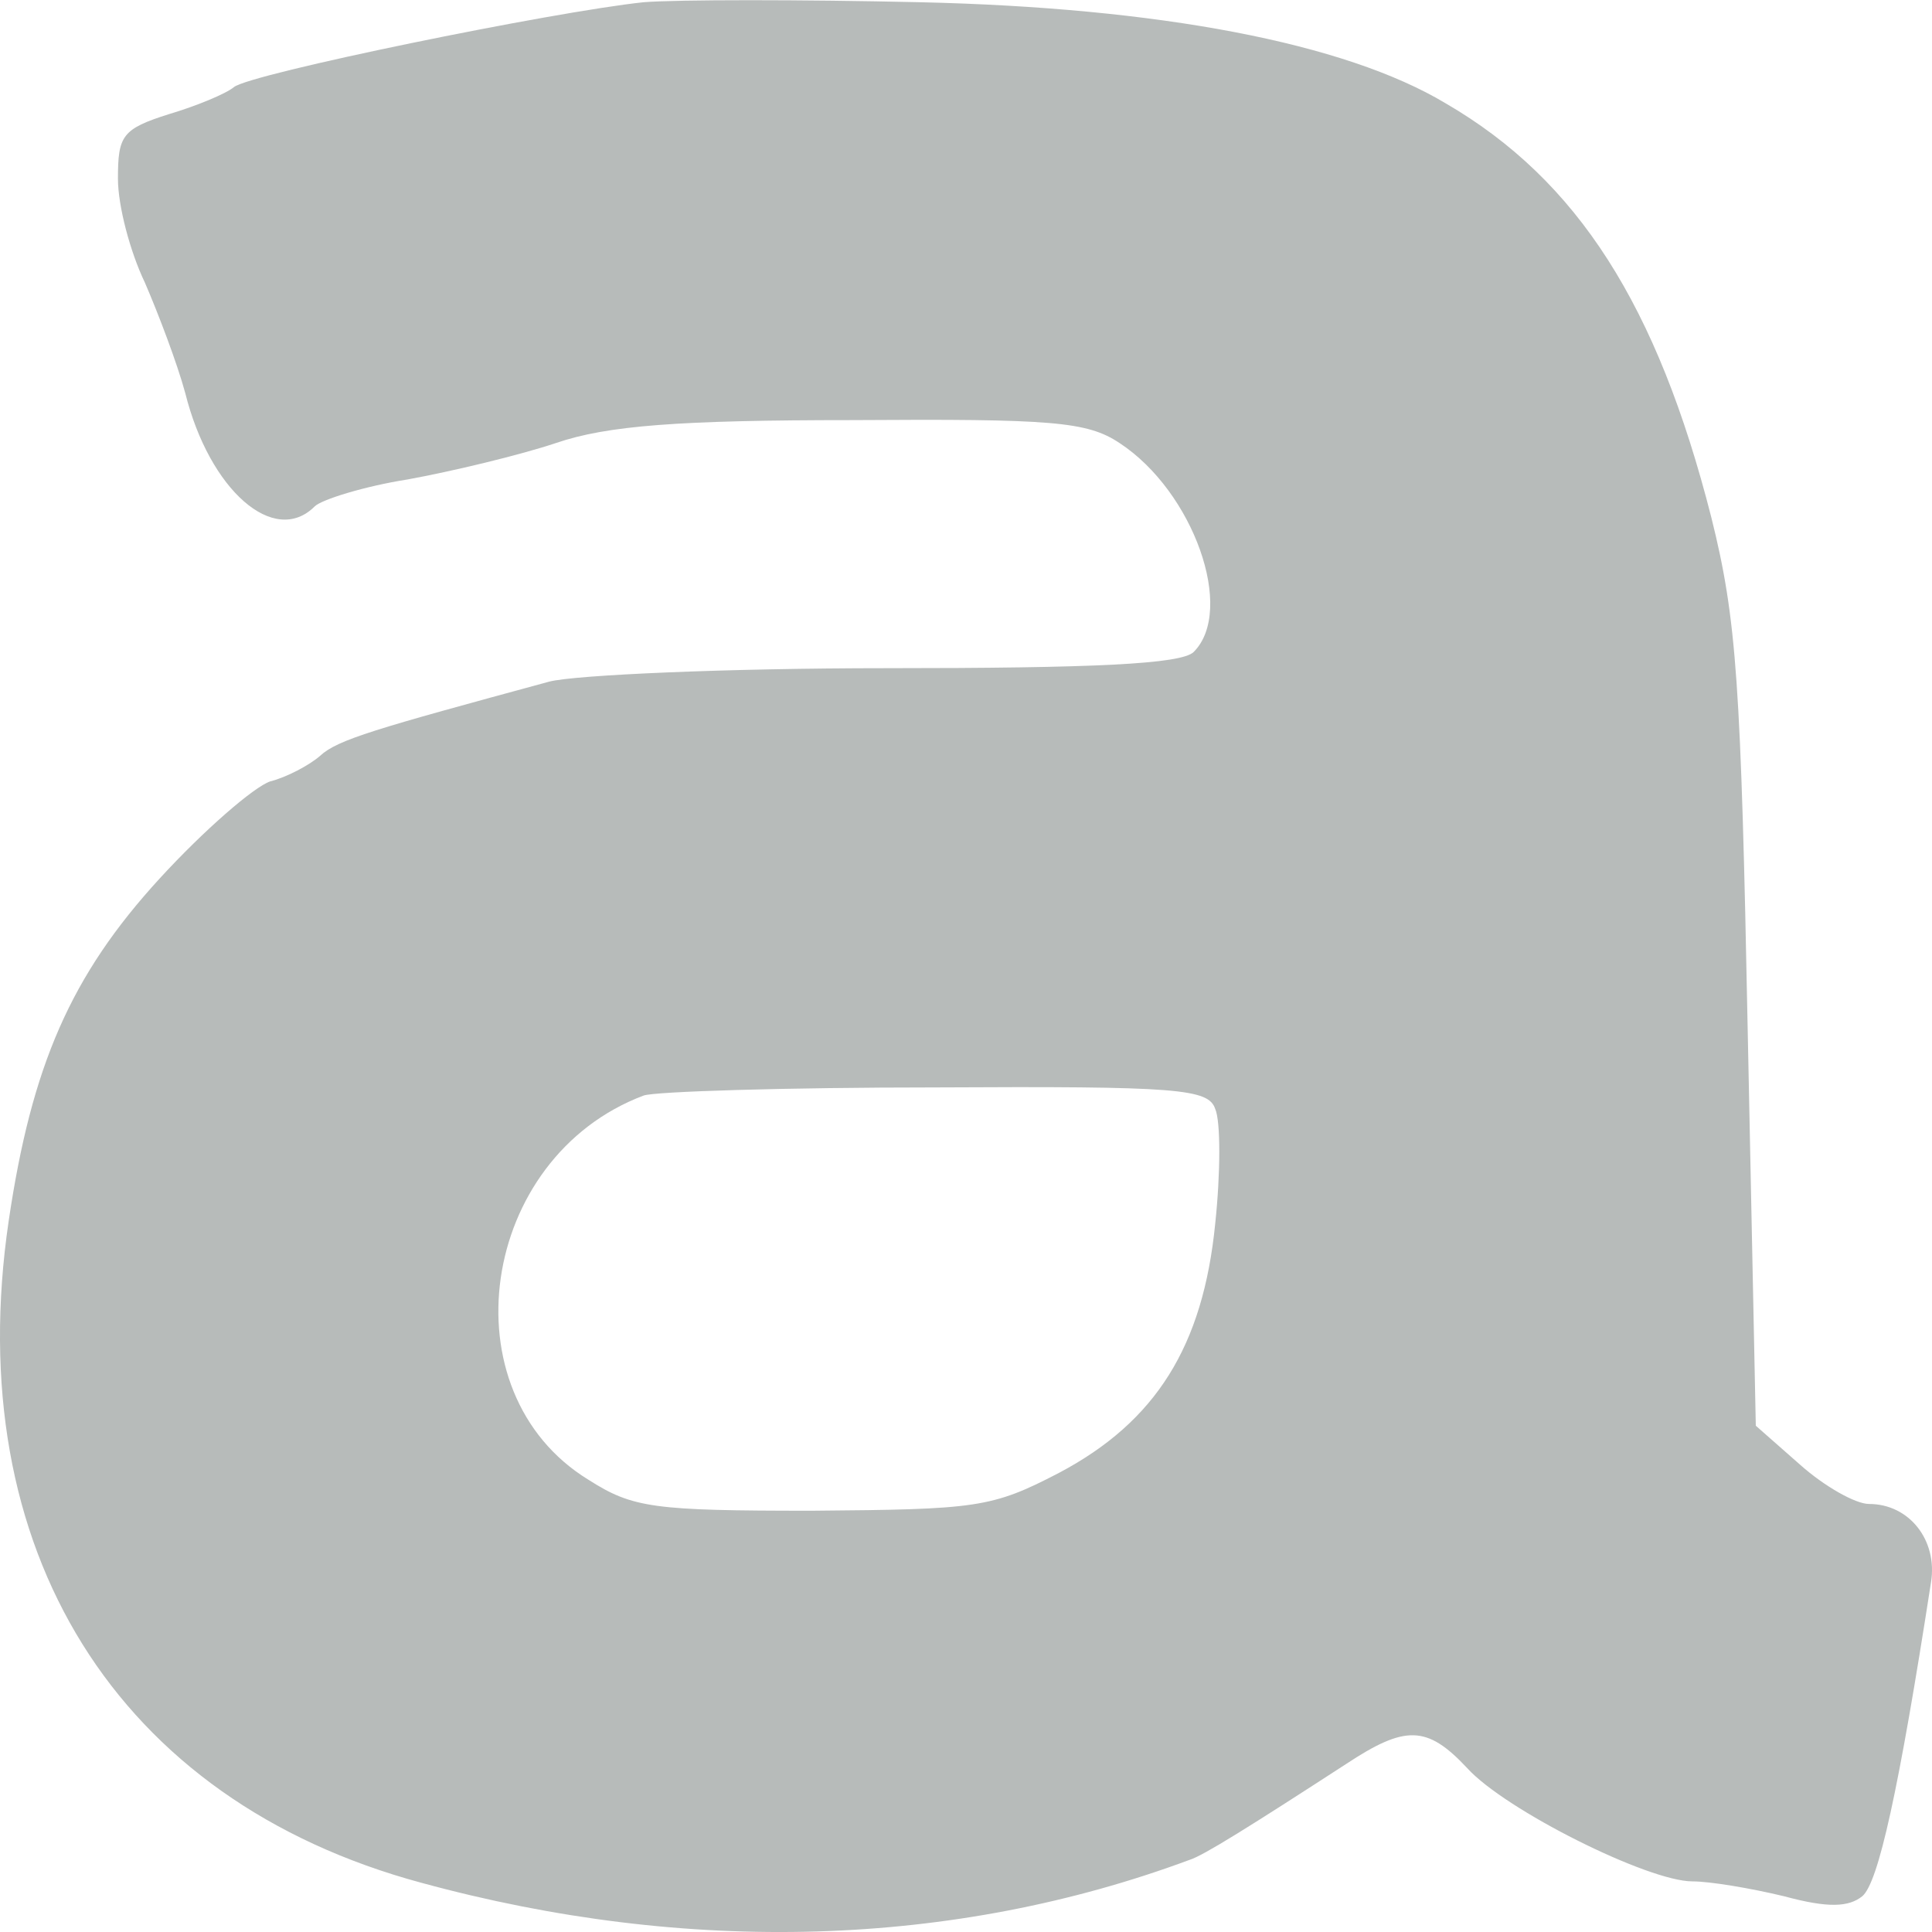 <svg width="20" height="20" viewBox="0 0 20 20" fill="none" xmlns="http://www.w3.org/2000/svg">
<path d="M6.663 0.023C5.728 0.121 2.588 0.763 2.421 0.902C2.337 0.972 2.03 1.098 1.751 1.181C1.262 1.335 1.221 1.405 1.221 1.851C1.221 2.13 1.346 2.605 1.5 2.926C1.639 3.247 1.835 3.763 1.918 4.07C2.169 5.075 2.839 5.661 3.258 5.242C3.328 5.172 3.774 5.033 4.221 4.963C4.681 4.879 5.379 4.712 5.756 4.586C6.286 4.405 7.026 4.349 8.826 4.349C10.891 4.335 11.254 4.363 11.589 4.586C12.357 5.089 12.789 6.317 12.357 6.749C12.231 6.875 11.324 6.917 9.175 6.917C7.528 6.917 5.951 6.987 5.686 7.056C3.886 7.545 3.495 7.656 3.314 7.824C3.202 7.922 2.965 8.047 2.797 8.089C2.63 8.145 2.114 8.591 1.653 9.094C0.732 10.098 0.327 11.034 0.09 12.638C-0.412 16.043 1.207 18.639 4.36 19.49C7.123 20.244 9.873 20.16 12.315 19.253C12.454 19.211 12.943 18.904 13.933 18.262C14.547 17.857 14.771 17.857 15.189 18.304C15.58 18.736 17.059 19.476 17.52 19.476C17.701 19.476 18.12 19.546 18.469 19.63C18.929 19.755 19.139 19.741 19.278 19.63C19.445 19.49 19.655 18.541 19.99 16.378C20.059 15.946 19.766 15.569 19.348 15.569C19.208 15.569 18.887 15.387 18.636 15.164L18.176 14.759L18.092 10.657C18.022 7.084 17.98 6.414 17.715 5.354C17.157 3.163 16.334 1.865 14.966 1.07C13.919 0.442 11.994 0.079 9.524 0.023C8.296 -0.005 7.012 -0.005 6.663 0.023ZM12.58 11.48C12.636 11.606 12.636 12.136 12.58 12.666C12.454 13.936 11.966 14.717 10.961 15.248C10.263 15.611 10.11 15.625 8.407 15.639C6.761 15.639 6.551 15.611 6.091 15.318C4.612 14.411 4.96 11.982 6.663 11.341C6.775 11.299 8.142 11.257 9.677 11.257C12.203 11.243 12.51 11.271 12.58 11.48Z" fill="#B7BBBA"/>
</svg>
